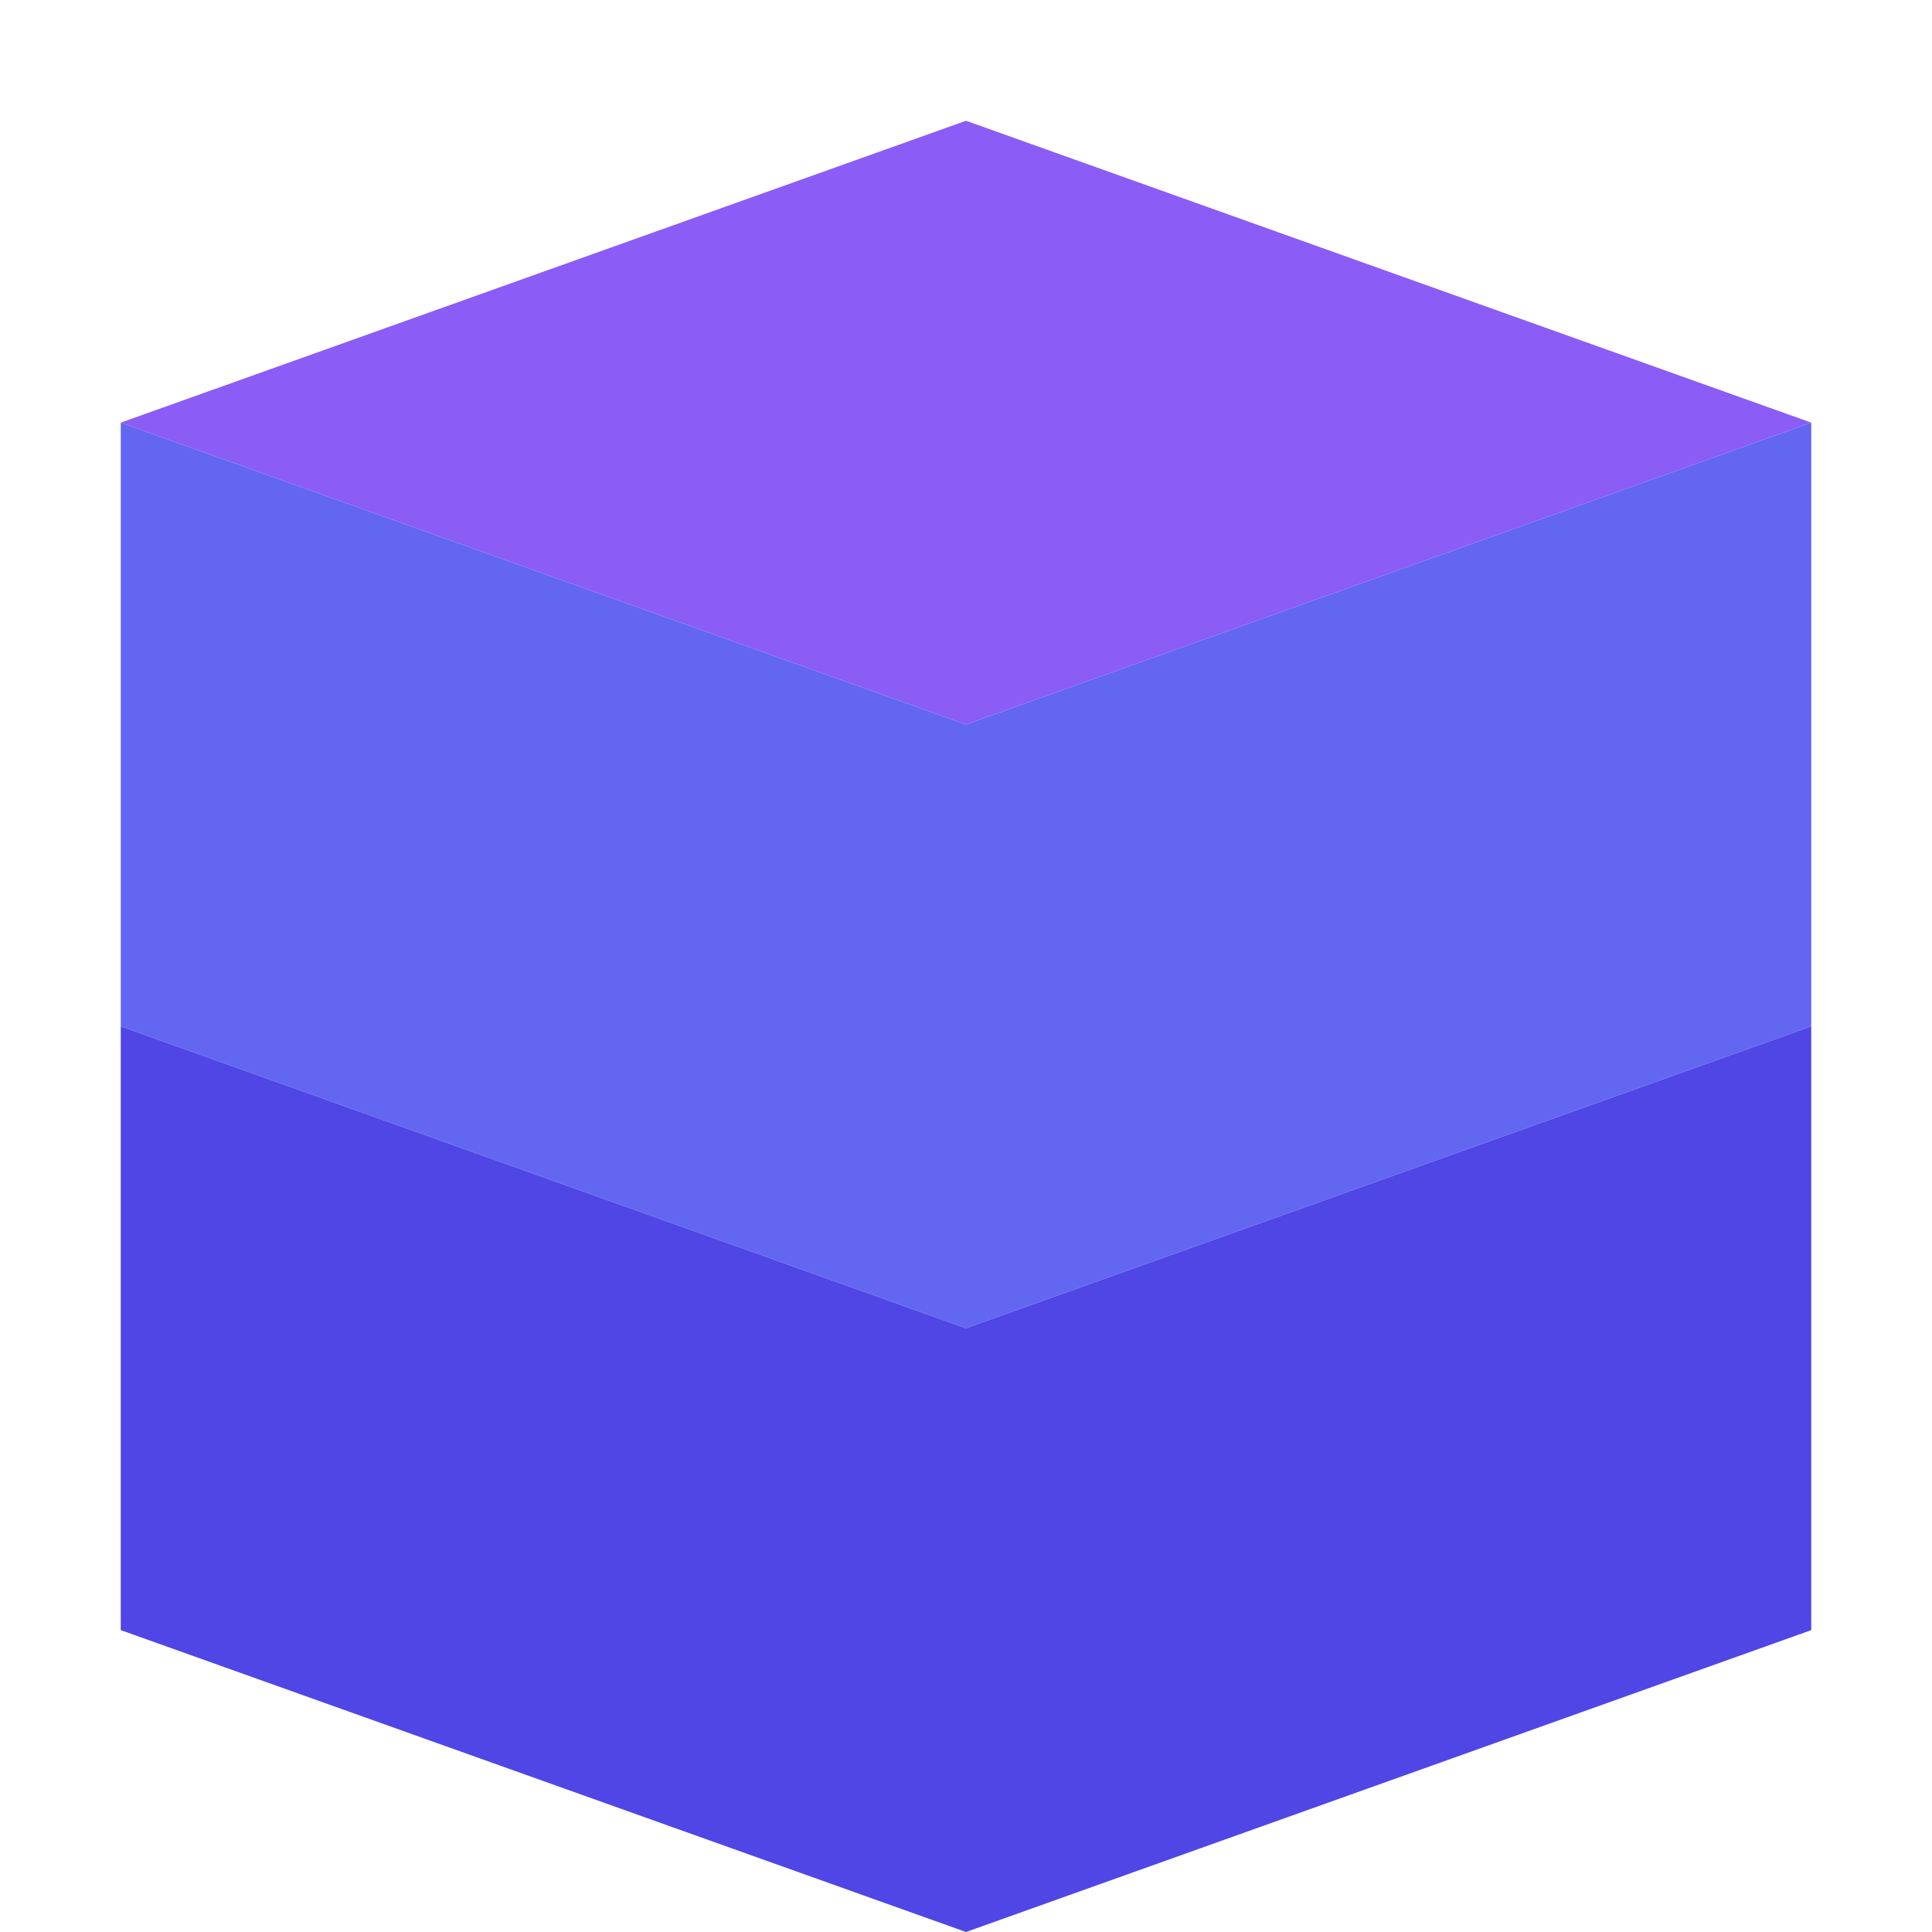 
<svg xmlns="http://www.w3.org/2000/svg" width="32" height="32" viewBox="0 0 32 32" fill="none">
  <path d="M16 2L2 7L16 12L30 7L16 2Z" fill="#8B5CF6"/>
  <path d="M2 17L16 22L30 17V7L16 12L2 7V17Z" fill="#6366F1"/>
  <path d="M2 27L16 32L30 27V17L16 22L2 17V27Z" fill="#4F46E5"/>
</svg>
